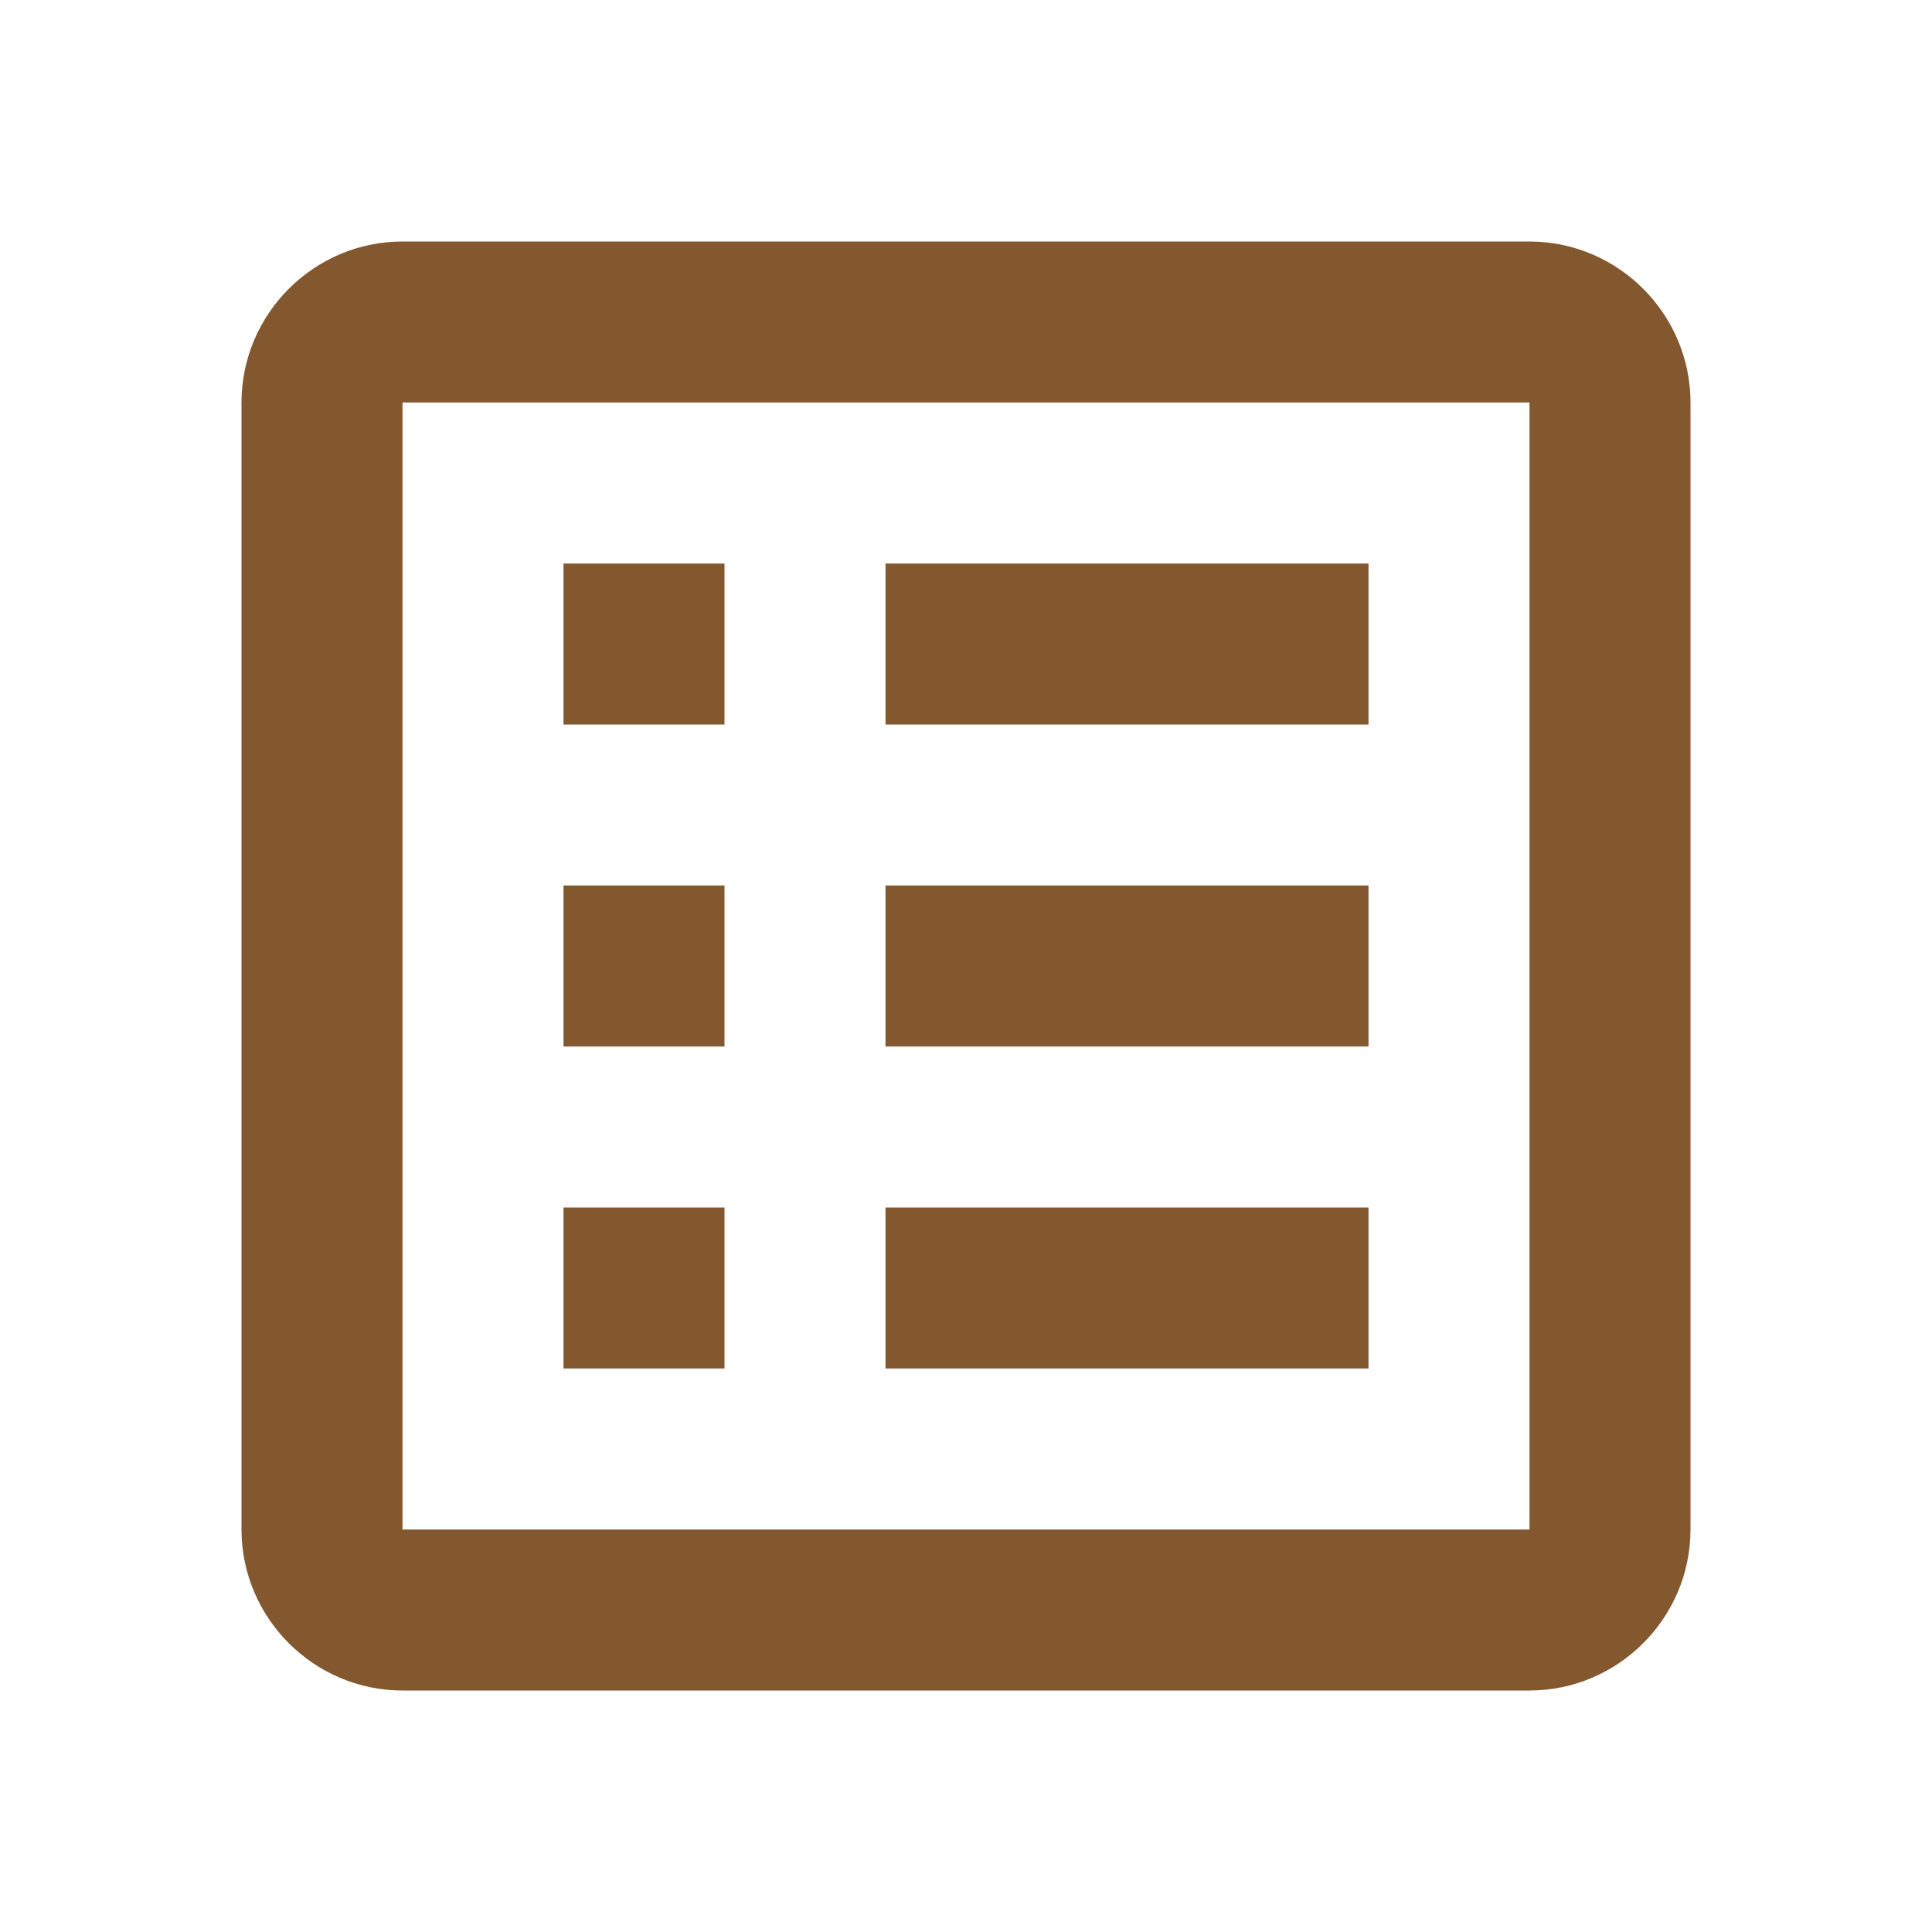 <svg xmlns="http://www.w3.org/2000/svg" viewBox="0 0 24 24"><path d="M11 15H17V17H11V15M9 7H7V9H9V7M11 13H17V11H11V13M11 9H17V7H11V9M9 11H7V13H9V11M21 5V19C21 20.1 20.1 21 19 21H5C3.9 21 3 20.1 3 19V5C3 3.9 3.9 3 5 3H19C20.1 3 21 3.9 21 5M19 5H5V19H19V5M9 15H7V17H9V15Z" fill="#84582f"/></svg>